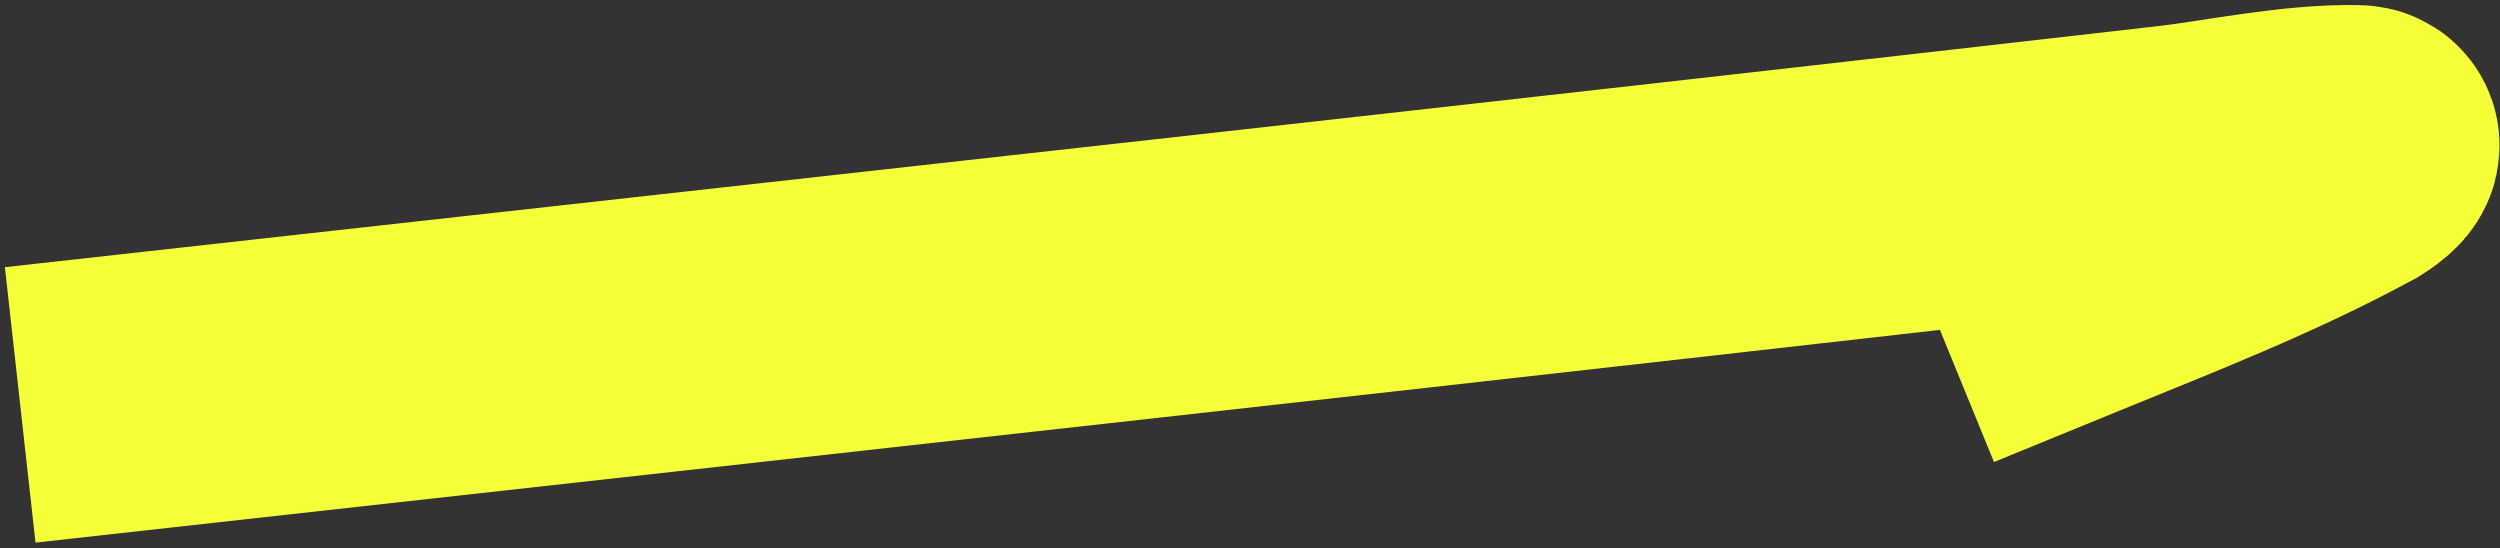 <?xml version="1.0" encoding="UTF-8"?> <svg xmlns="http://www.w3.org/2000/svg" width="424" height="93" viewBox="0 0 424 93" fill="none"><rect x="0" y="0" width="424" height="93" fill="#333333" stroke="none"/><path d="M26.782 66.073C140.735 53.399 254.686 40.83 368.644 27.781C377.265 26.794 389.81 24.125 399.76 24.362C401.901 24.413 398.181 26.728 398.181 26.728C382.623 35.148 366.745 41.28 351.03 47.709" stroke="#F5FF38" stroke-width="47" stroke-linecap="square"></path></svg> 
